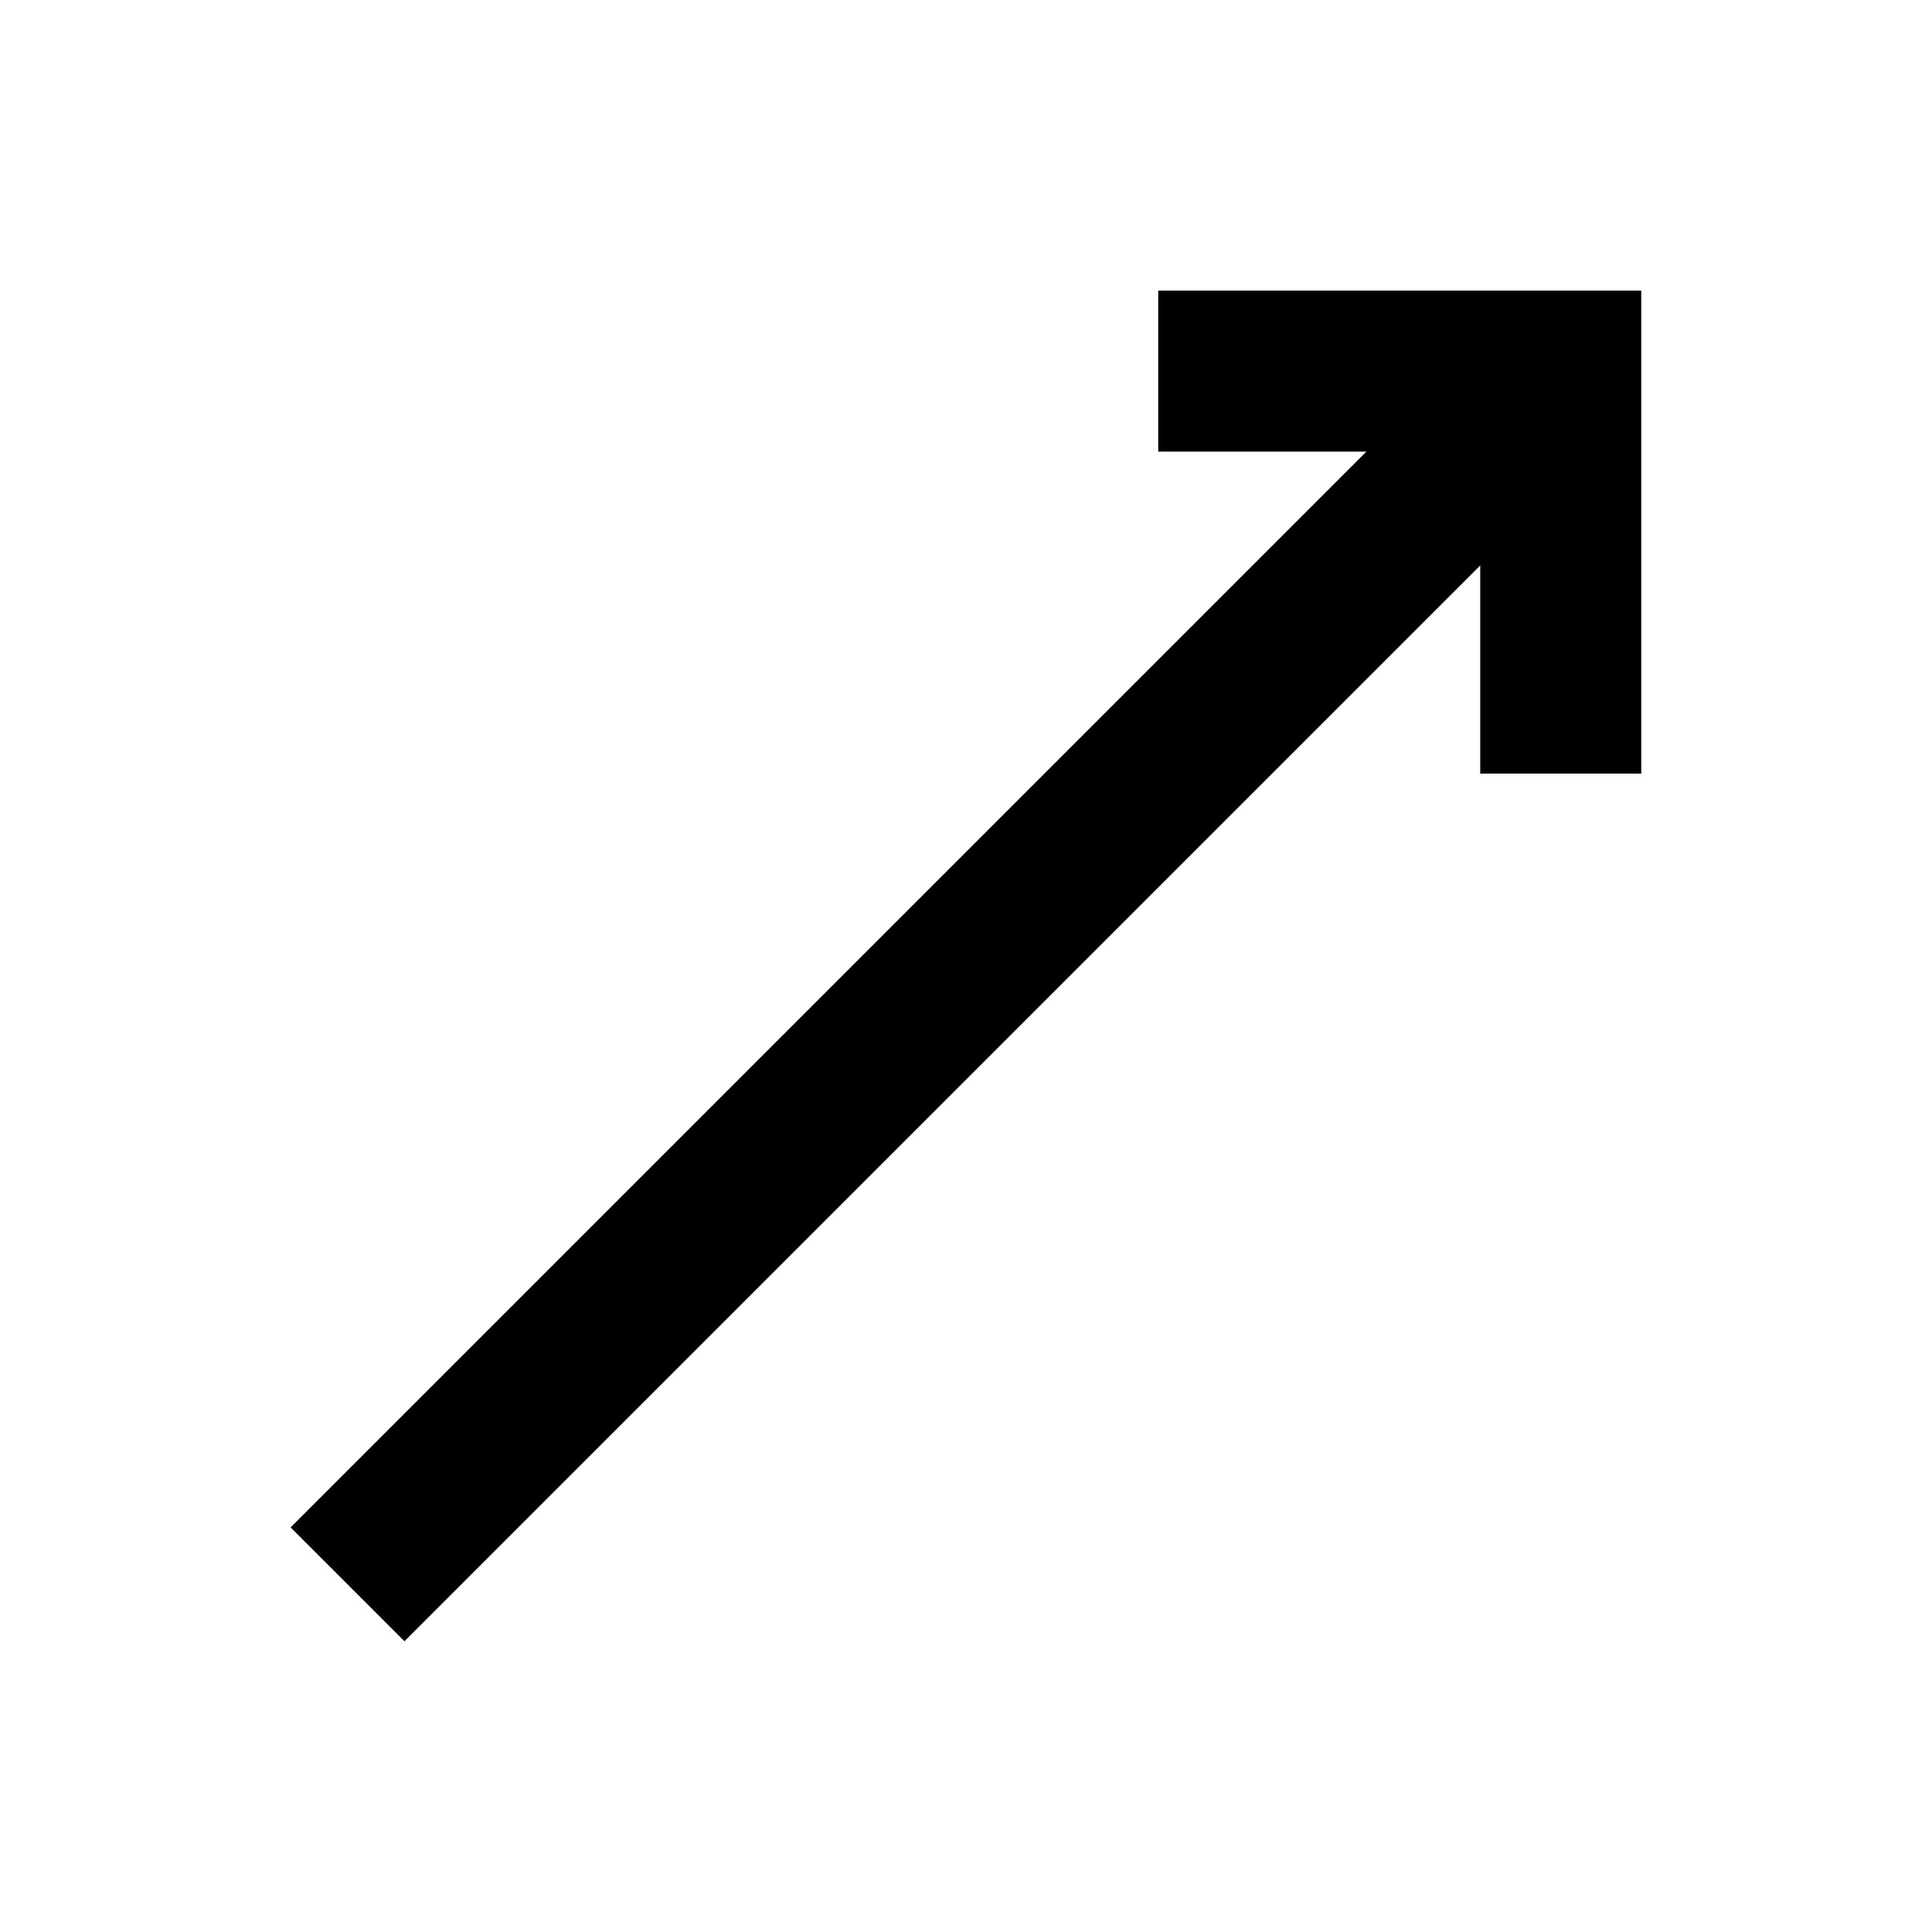 <svg viewBox="0 0 24 24" height="24" width="24" xmlns="http://www.w3.org/2000/svg">
  <path fill="none" d="m0 0h24v24h-24z"></path>
  <path d="m16.974 5.61h-2.586v-2h4 2v6h-2v-2.586l-13.364 13.364-1.414-1.414z"></path>
</svg>